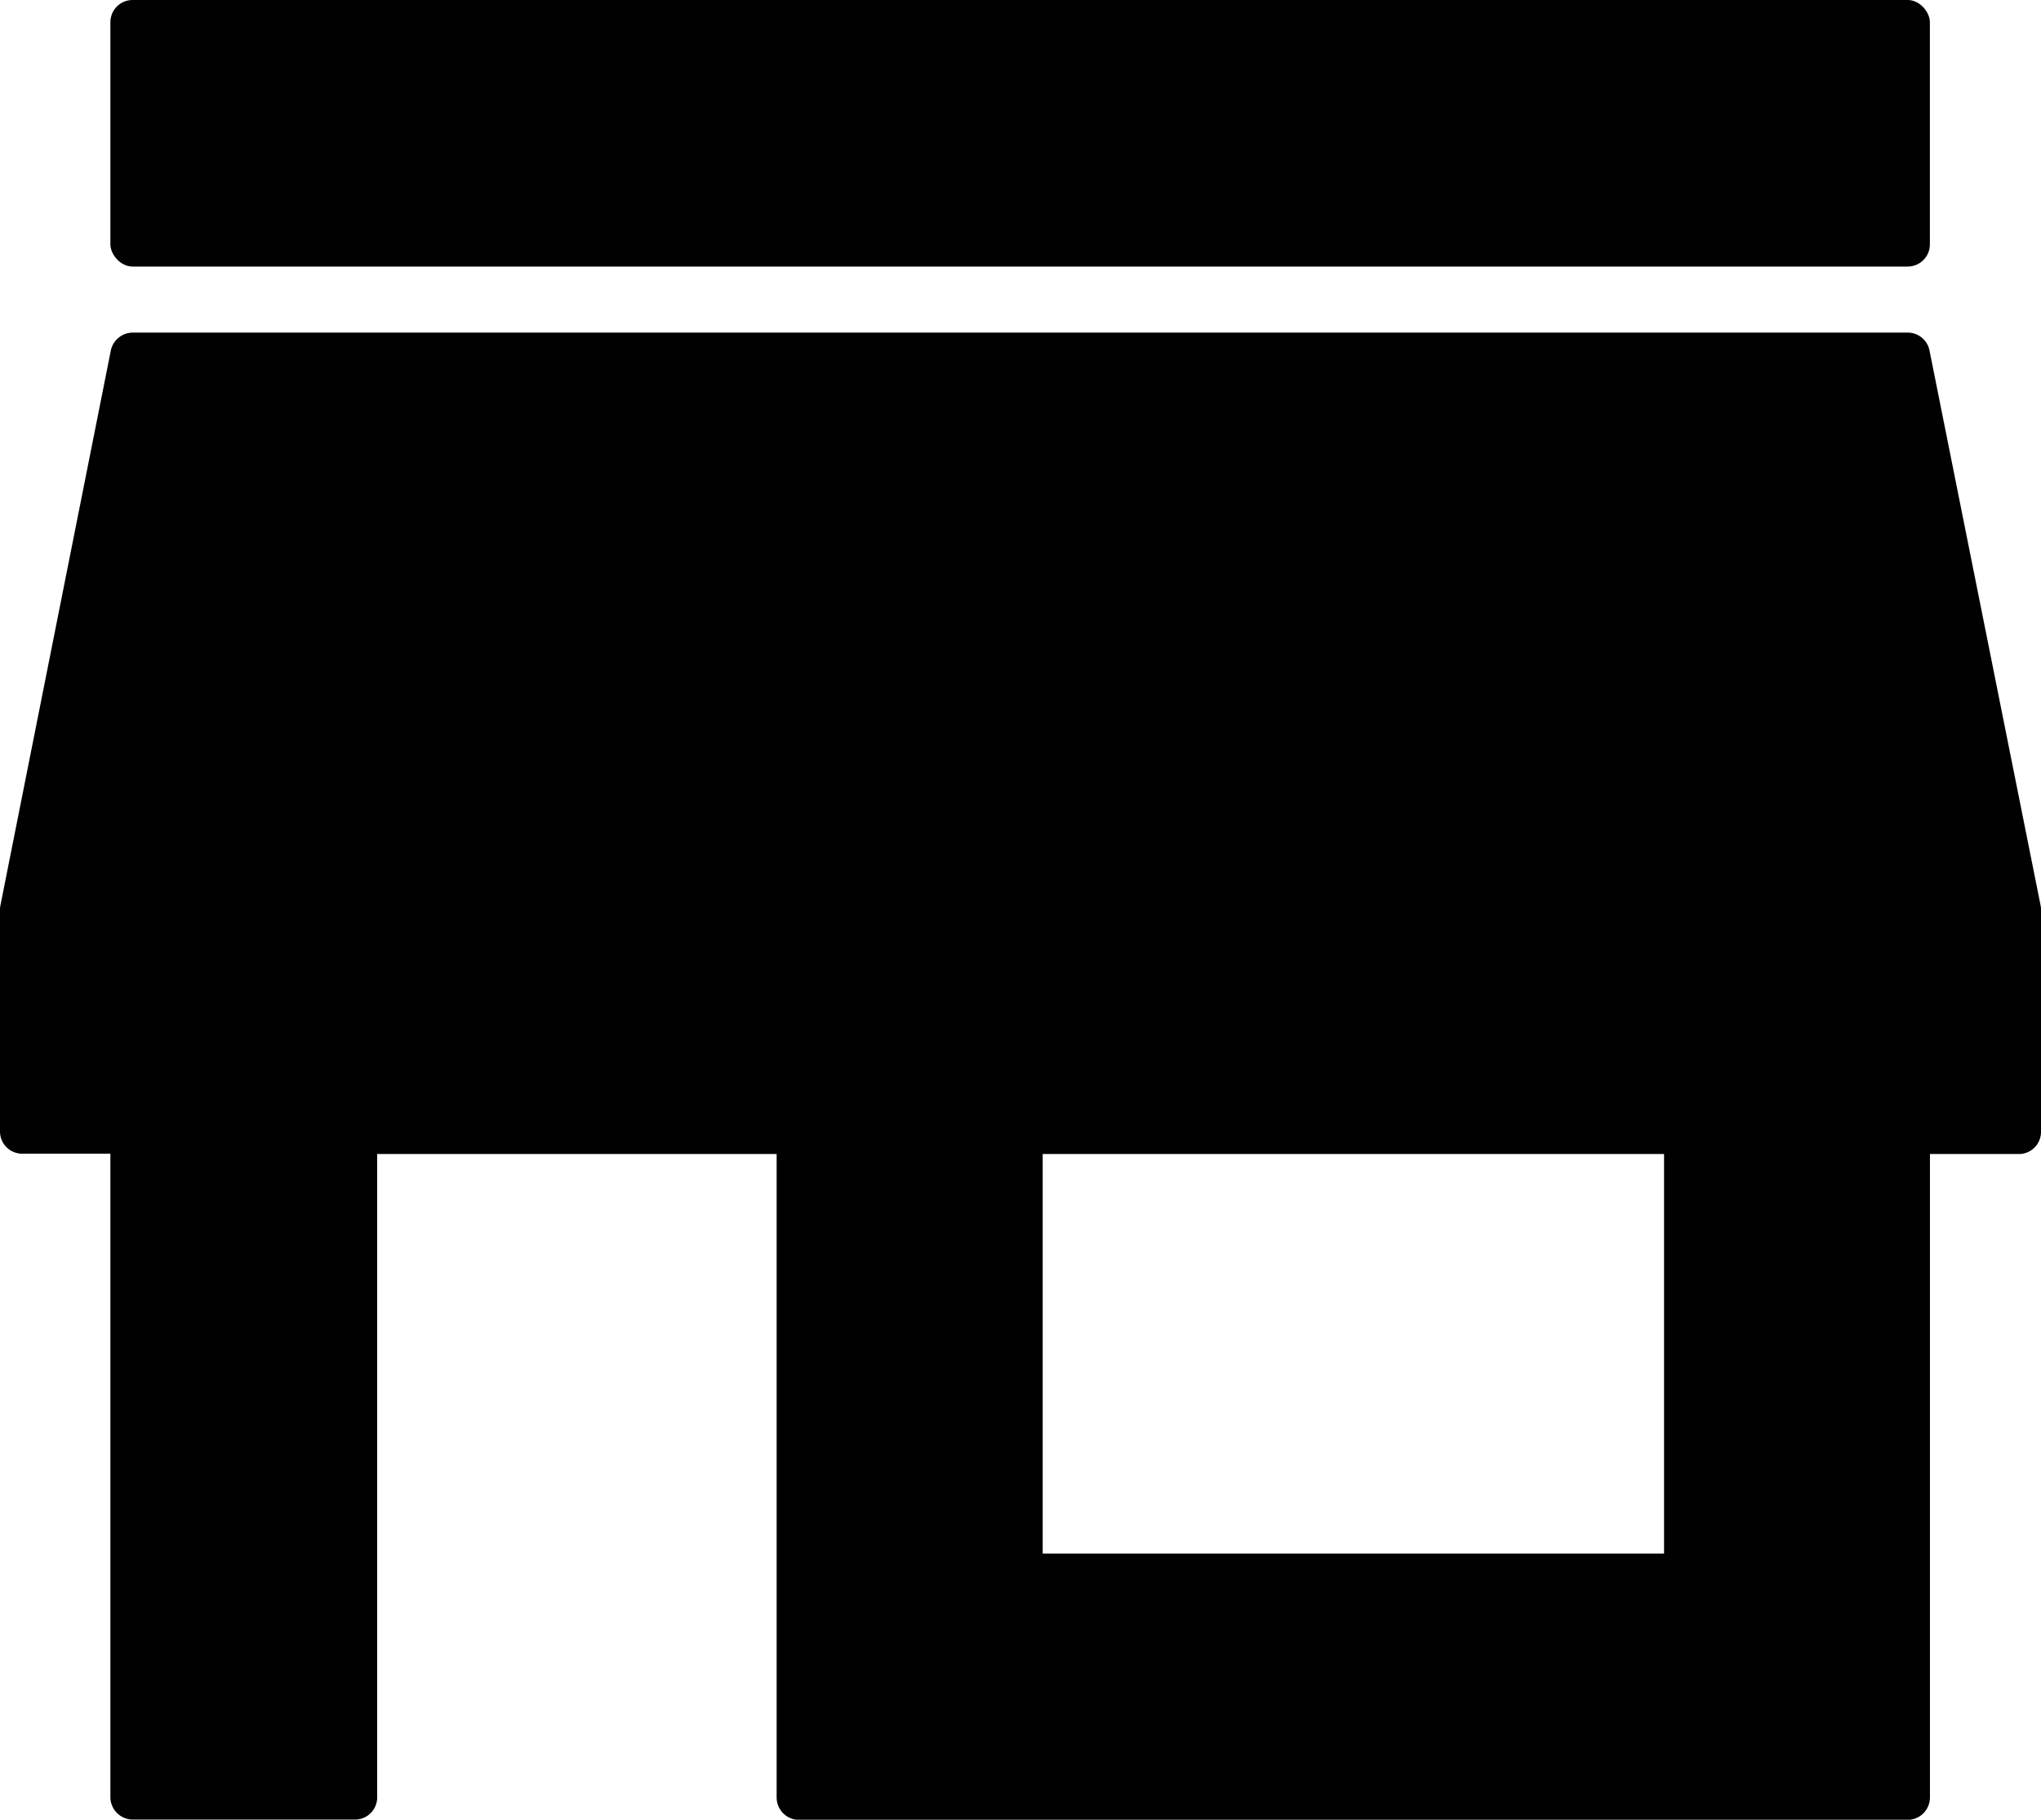 <svg id="Ebene_1" data-name="Ebene 1" xmlns="http://www.w3.org/2000/svg" viewBox="0 0 362.77 323.4"><defs><style>.cls-1{fill:#010101;}</style></defs><rect class="cls-1" x="19.62" width="323.4" height="47.37" rx="3.94"/><path class="cls-1" d="M116.23,420.56V460a3.94,3.94,0,0,0,3.94,3.94h15.68v114.4a4,4,0,0,0,4,3.94h39.48a3.94,3.94,0,0,0,3.94-3.94V464h71v114.4a4,4,0,0,0,3.94,3.94H455.32a4,4,0,0,0,3.94-3.94V464h15.8A3.93,3.93,0,0,0,479,460V420.56a3.44,3.44,0,0,0-.08-.78l-19.74-98.59a3.94,3.94,0,0,0-3.86-3.17H139.8a4,4,0,0,0-3.87,3.17l-19.62,98.6A3.94,3.94,0,0,0,116.23,420.56ZM301.56,535V464H412v71Z" transform="translate(-116.23 -258.91)"/></svg>